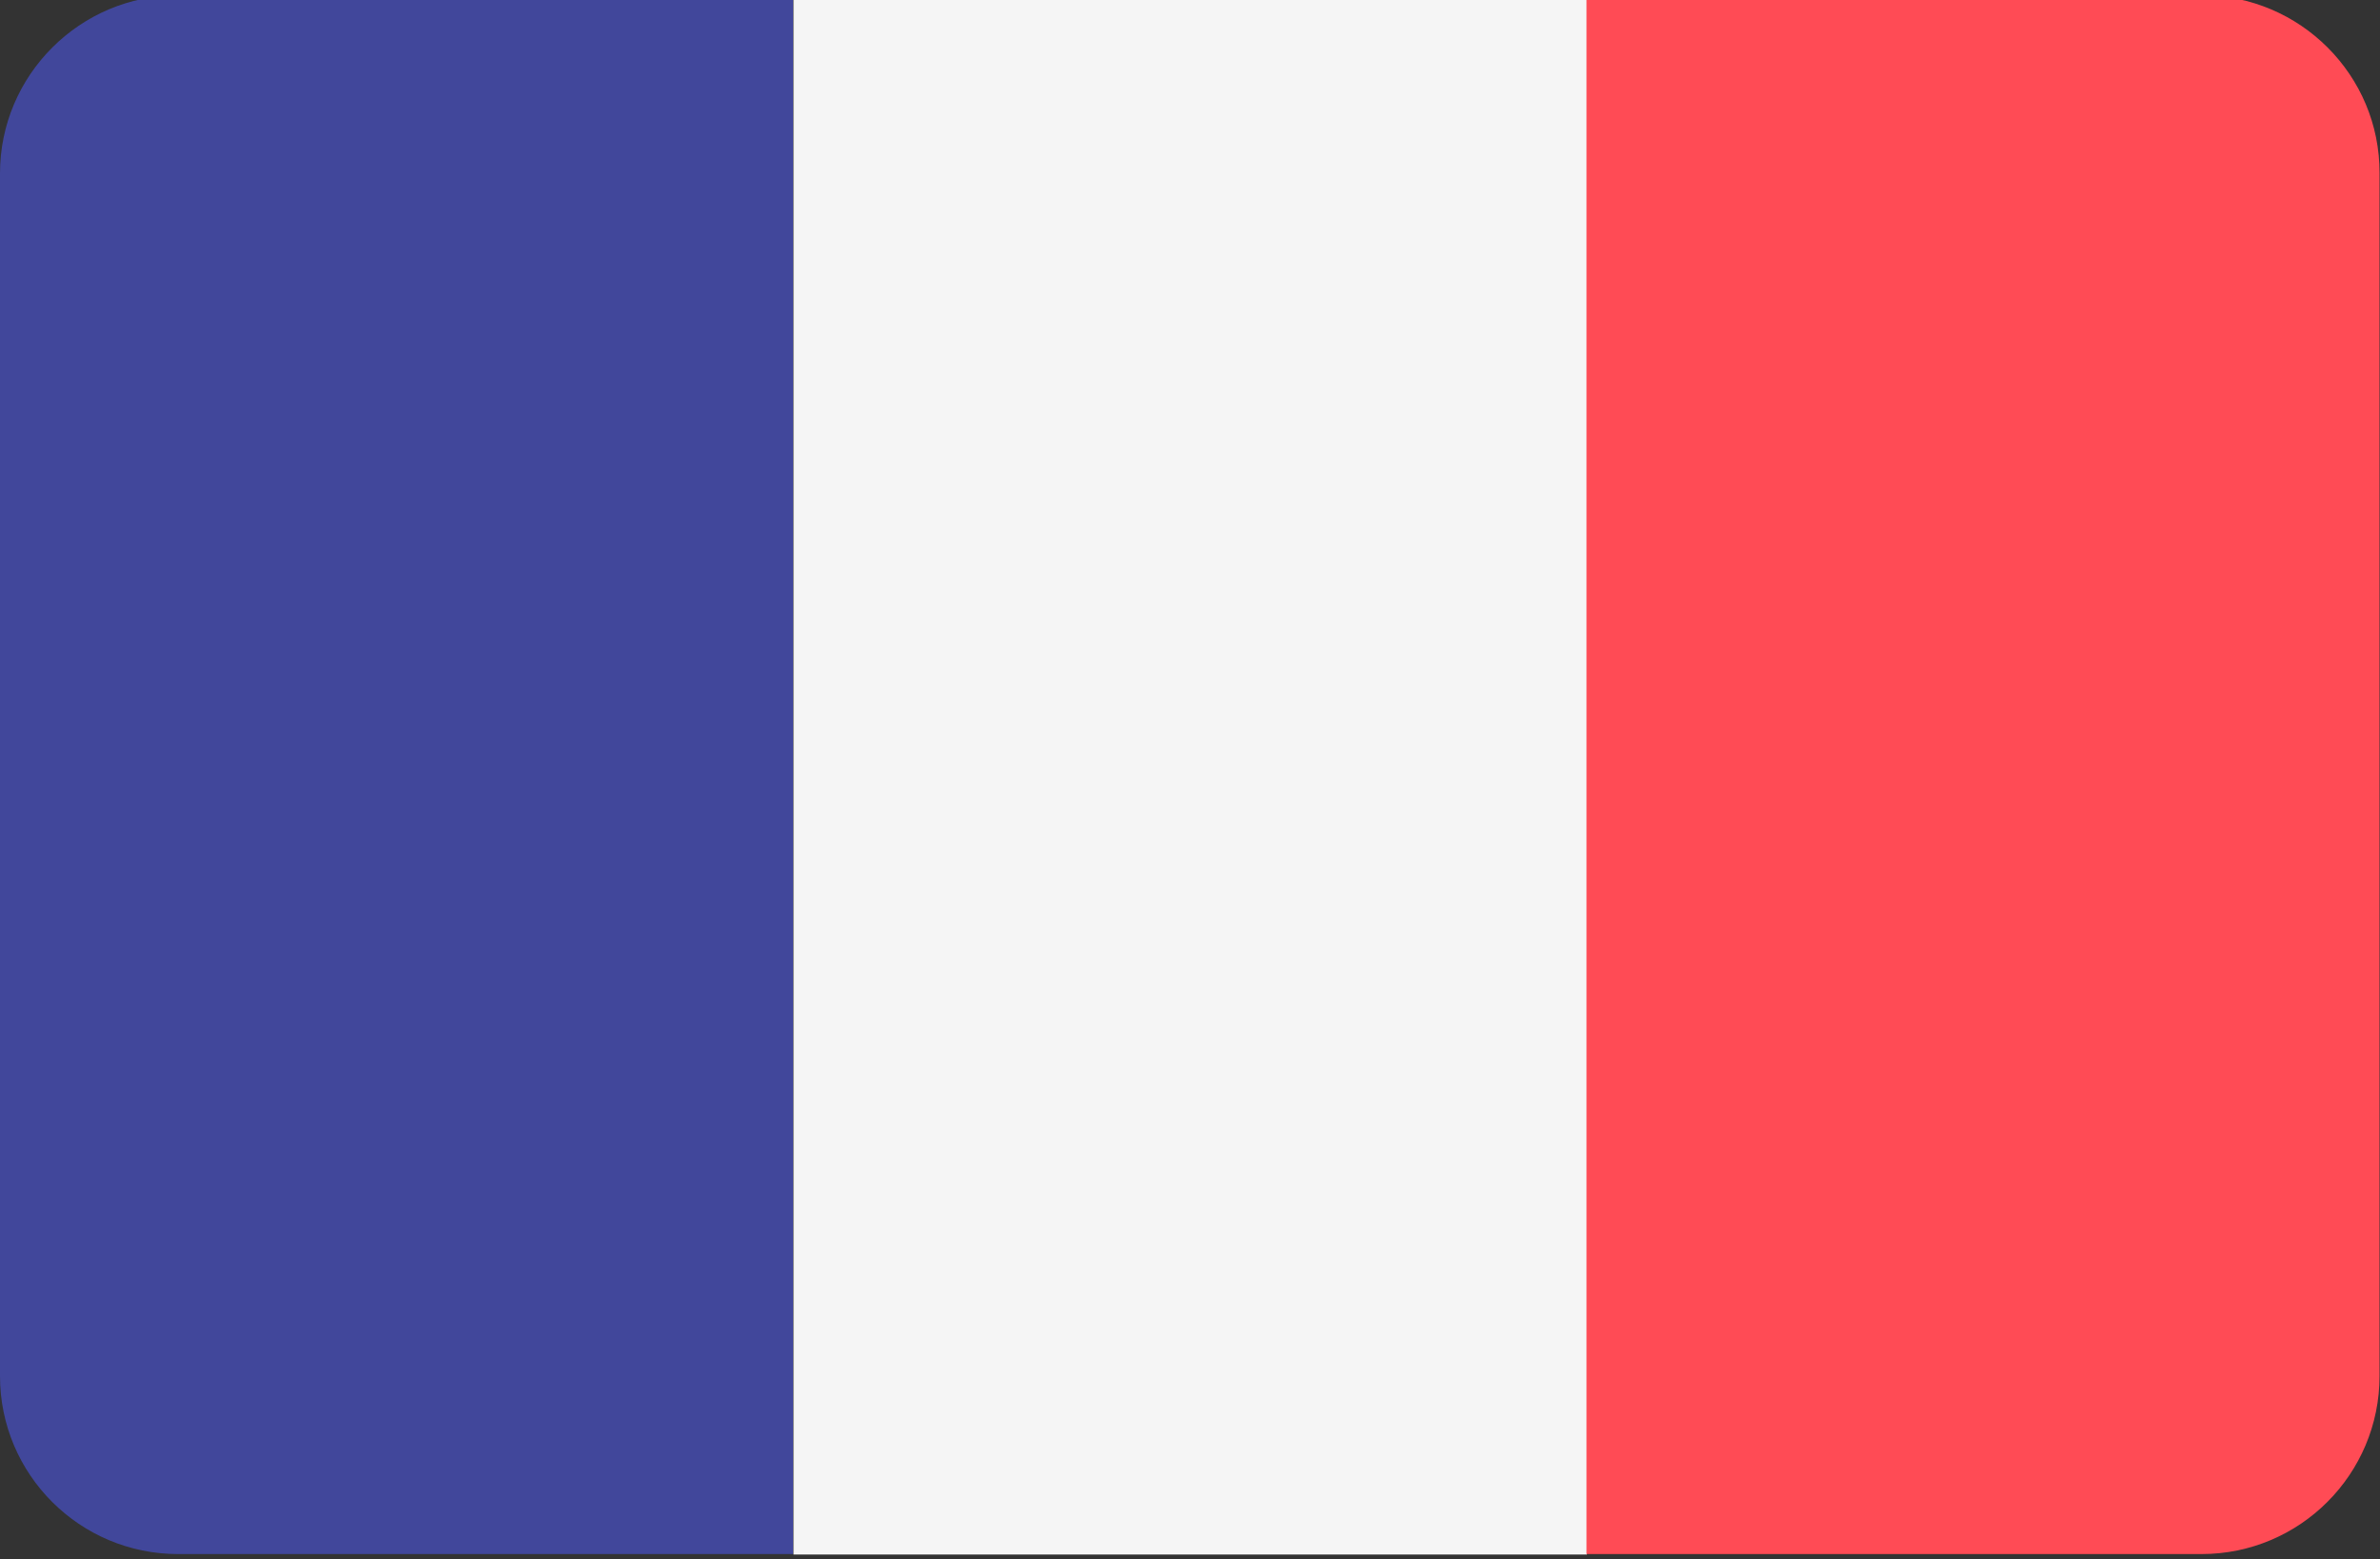 <?xml version="1.0" encoding="UTF-8"?> <!-- Generator: Adobe Illustrator 22.0.0, SVG Export Plug-In . SVG Version: 6.00 Build 0) --> <svg xmlns="http://www.w3.org/2000/svg" xmlns:xlink="http://www.w3.org/1999/xlink" id="Layer_1" x="0px" y="0px" viewBox="0 0 512 335.5" style="enable-background:new 0 0 512 335.5;" xml:space="preserve"><rect x="0" y="0" width="512" height="335.5" fill="#333333" stroke="none"/> <style type="text/css"> .st0{fill:#41479B;} .st1{fill:#F5F5F5;} .st2{fill:#FF4B55;} </style> <path class="st0" d="M38.3-1C17.2-1,0,16.2,0,37.3v258.8c0,21.2,17.2,38.3,38.3,38.3h132.3V-1H38.3z"></path> <rect x="170.7" y="-1" class="st1" width="170.7" height="335.5"></rect> <path class="st2" d="M473.7-1H341.3v335.4h132.3c21.2,0,38.3-17.2,38.3-38.3V37.3C512,16.2,494.8-1,473.7-1z"></path> </svg> 